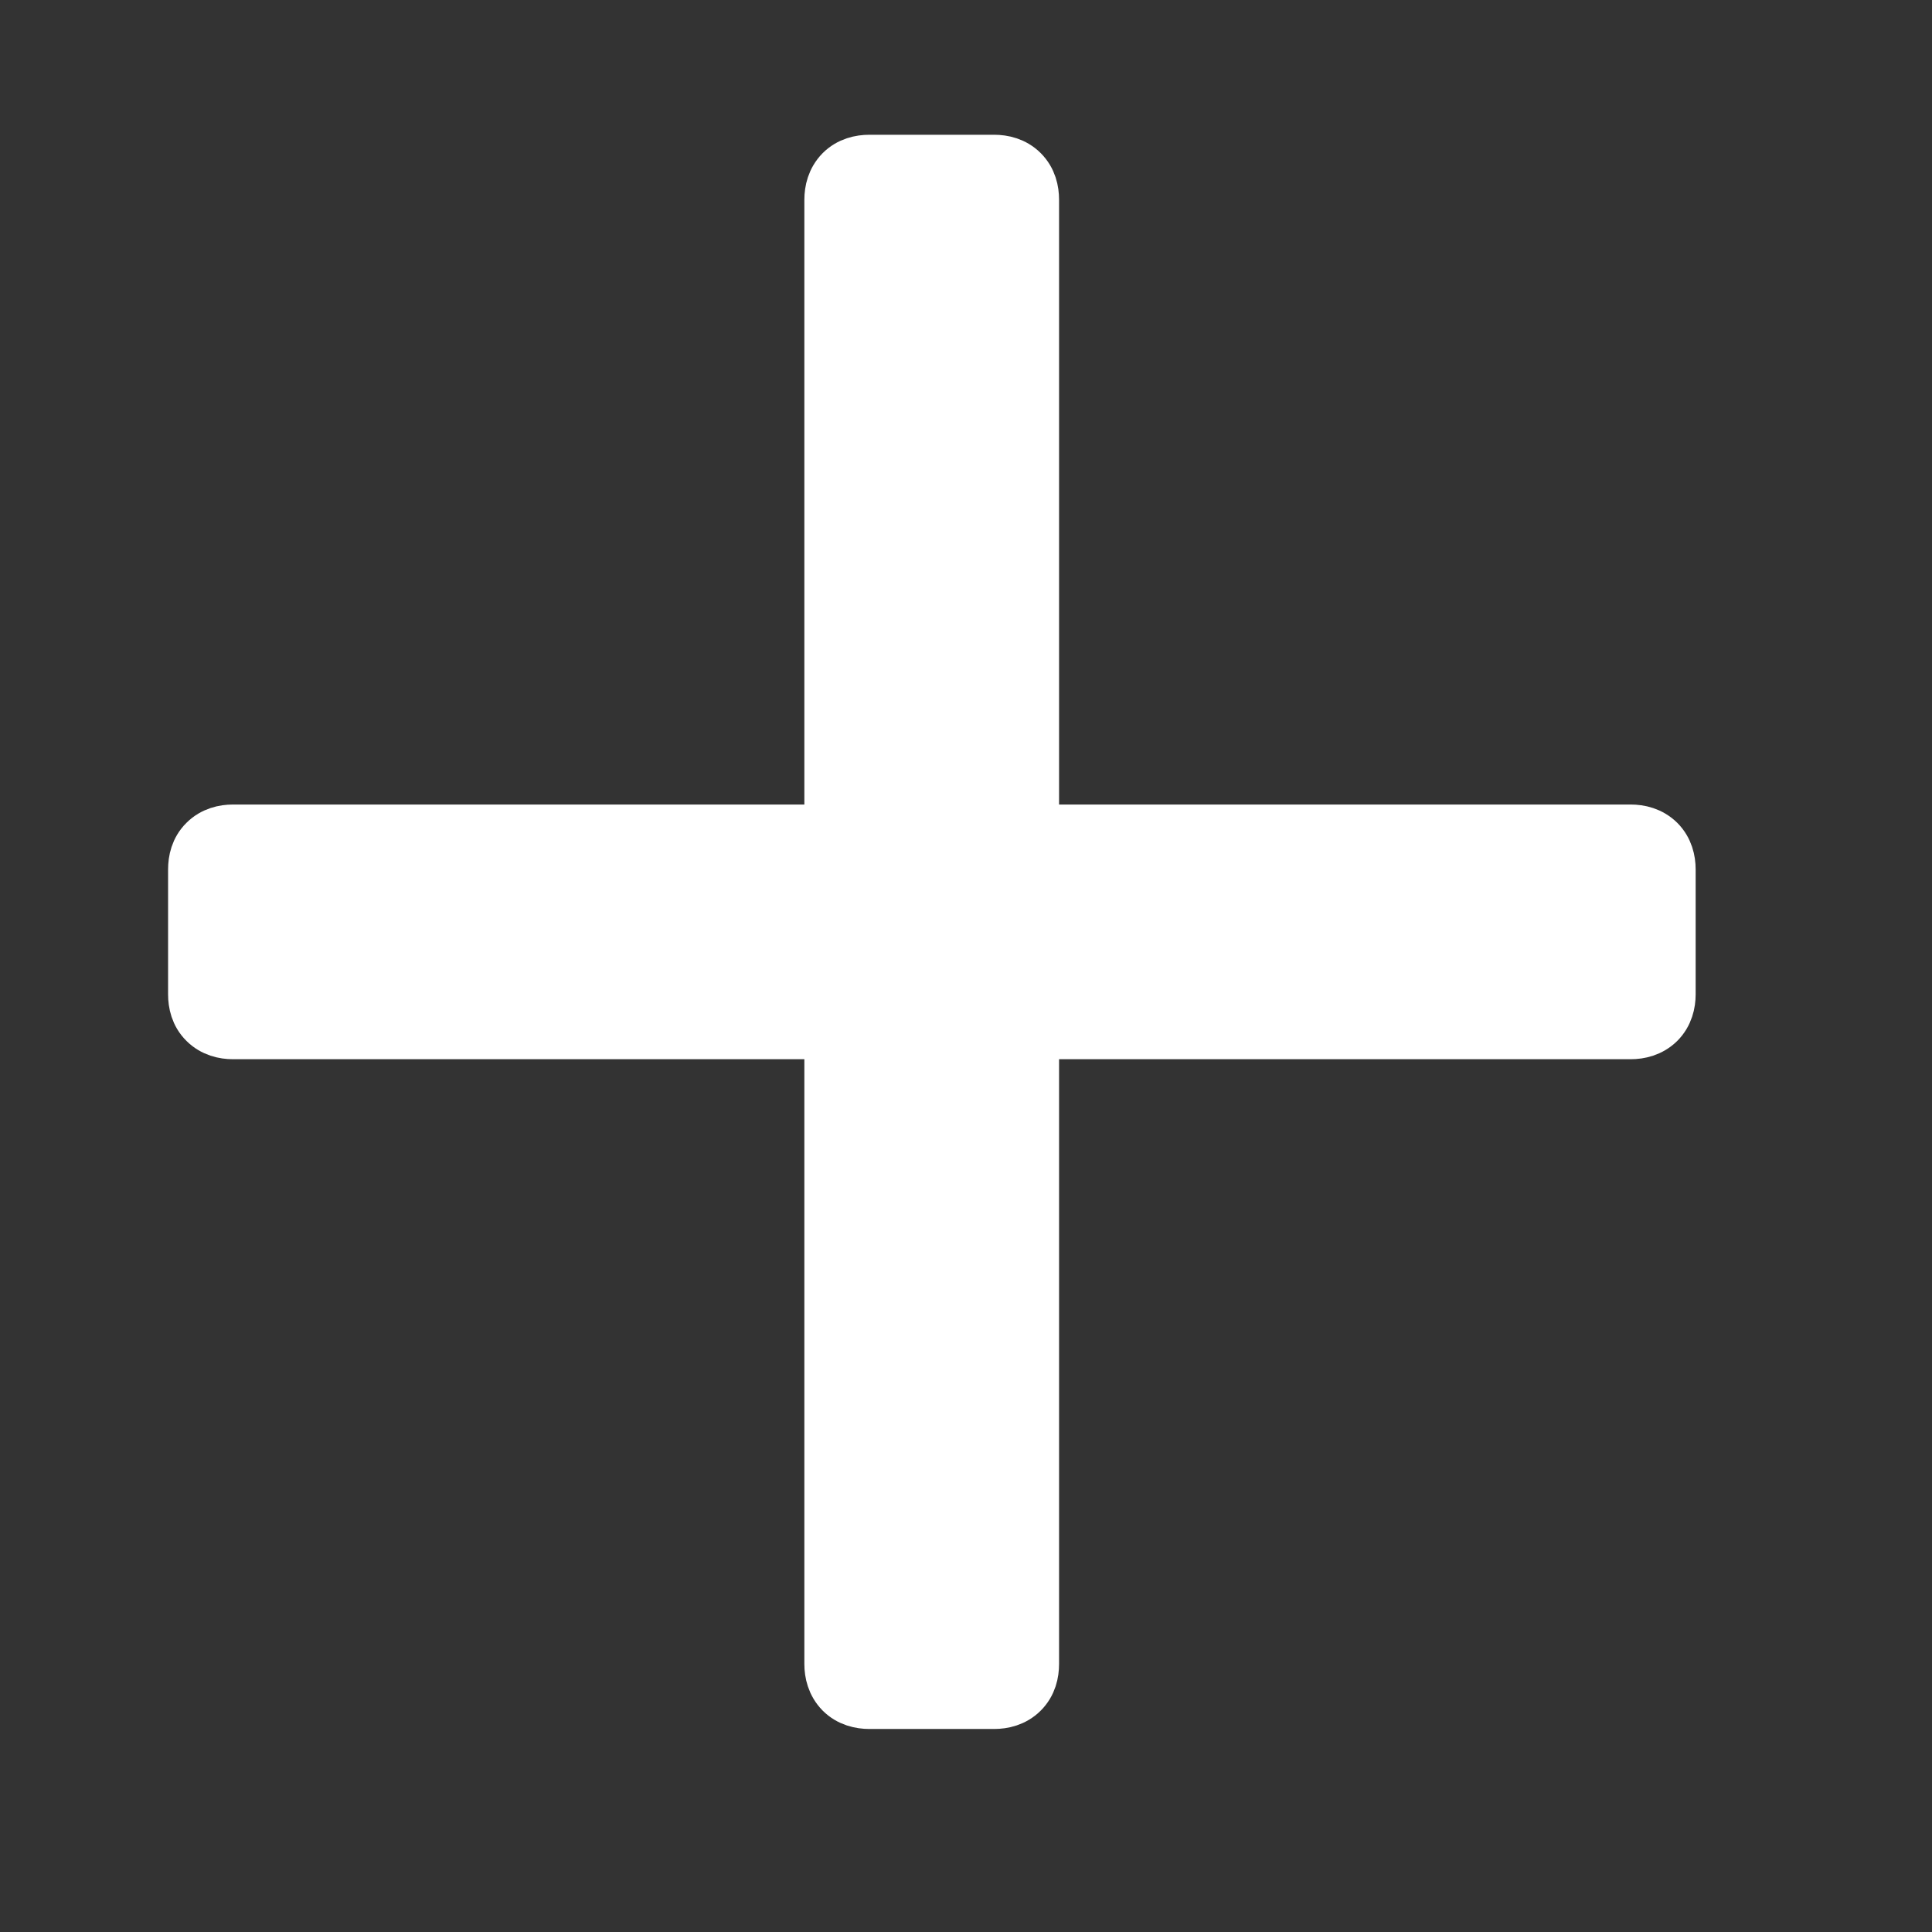 <svg width="12" height="12" viewBox="0 0 12 12" fill="none" xmlns="http://www.w3.org/2000/svg">
<rect x="0" y="0" width="12" height="12" fill="#333333" stroke="none"/>
<g id="Plus">
<path id="Union" d="M6.175 0.987H5.4C5.342 0.987 5.271 1.002 5.216 1.057C5.161 1.113 5.146 1.183 5.146 1.241V5.147H1.447C1.39 5.147 1.319 5.162 1.264 5.217C1.208 5.272 1.194 5.343 1.194 5.4V6.176C1.194 6.233 1.208 6.304 1.264 6.359C1.319 6.414 1.39 6.429 1.447 6.429H5.146V10.335C5.146 10.393 5.161 10.463 5.216 10.519C5.271 10.574 5.342 10.589 5.4 10.589H6.175C6.232 10.589 6.303 10.574 6.358 10.519C6.414 10.463 6.428 10.393 6.428 10.335V6.429H10.128C10.186 6.429 10.256 6.414 10.312 6.359C10.367 6.304 10.382 6.233 10.382 6.176V5.4C10.382 5.343 10.367 5.272 10.312 5.217C10.256 5.162 10.186 5.147 10.128 5.147H6.428V1.241C6.428 1.183 6.414 1.113 6.358 1.057C6.303 1.002 6.232 0.987 6.175 0.987Z" fill="white" stroke="white" stroke-width="0.3"/>
</g>
</svg>
